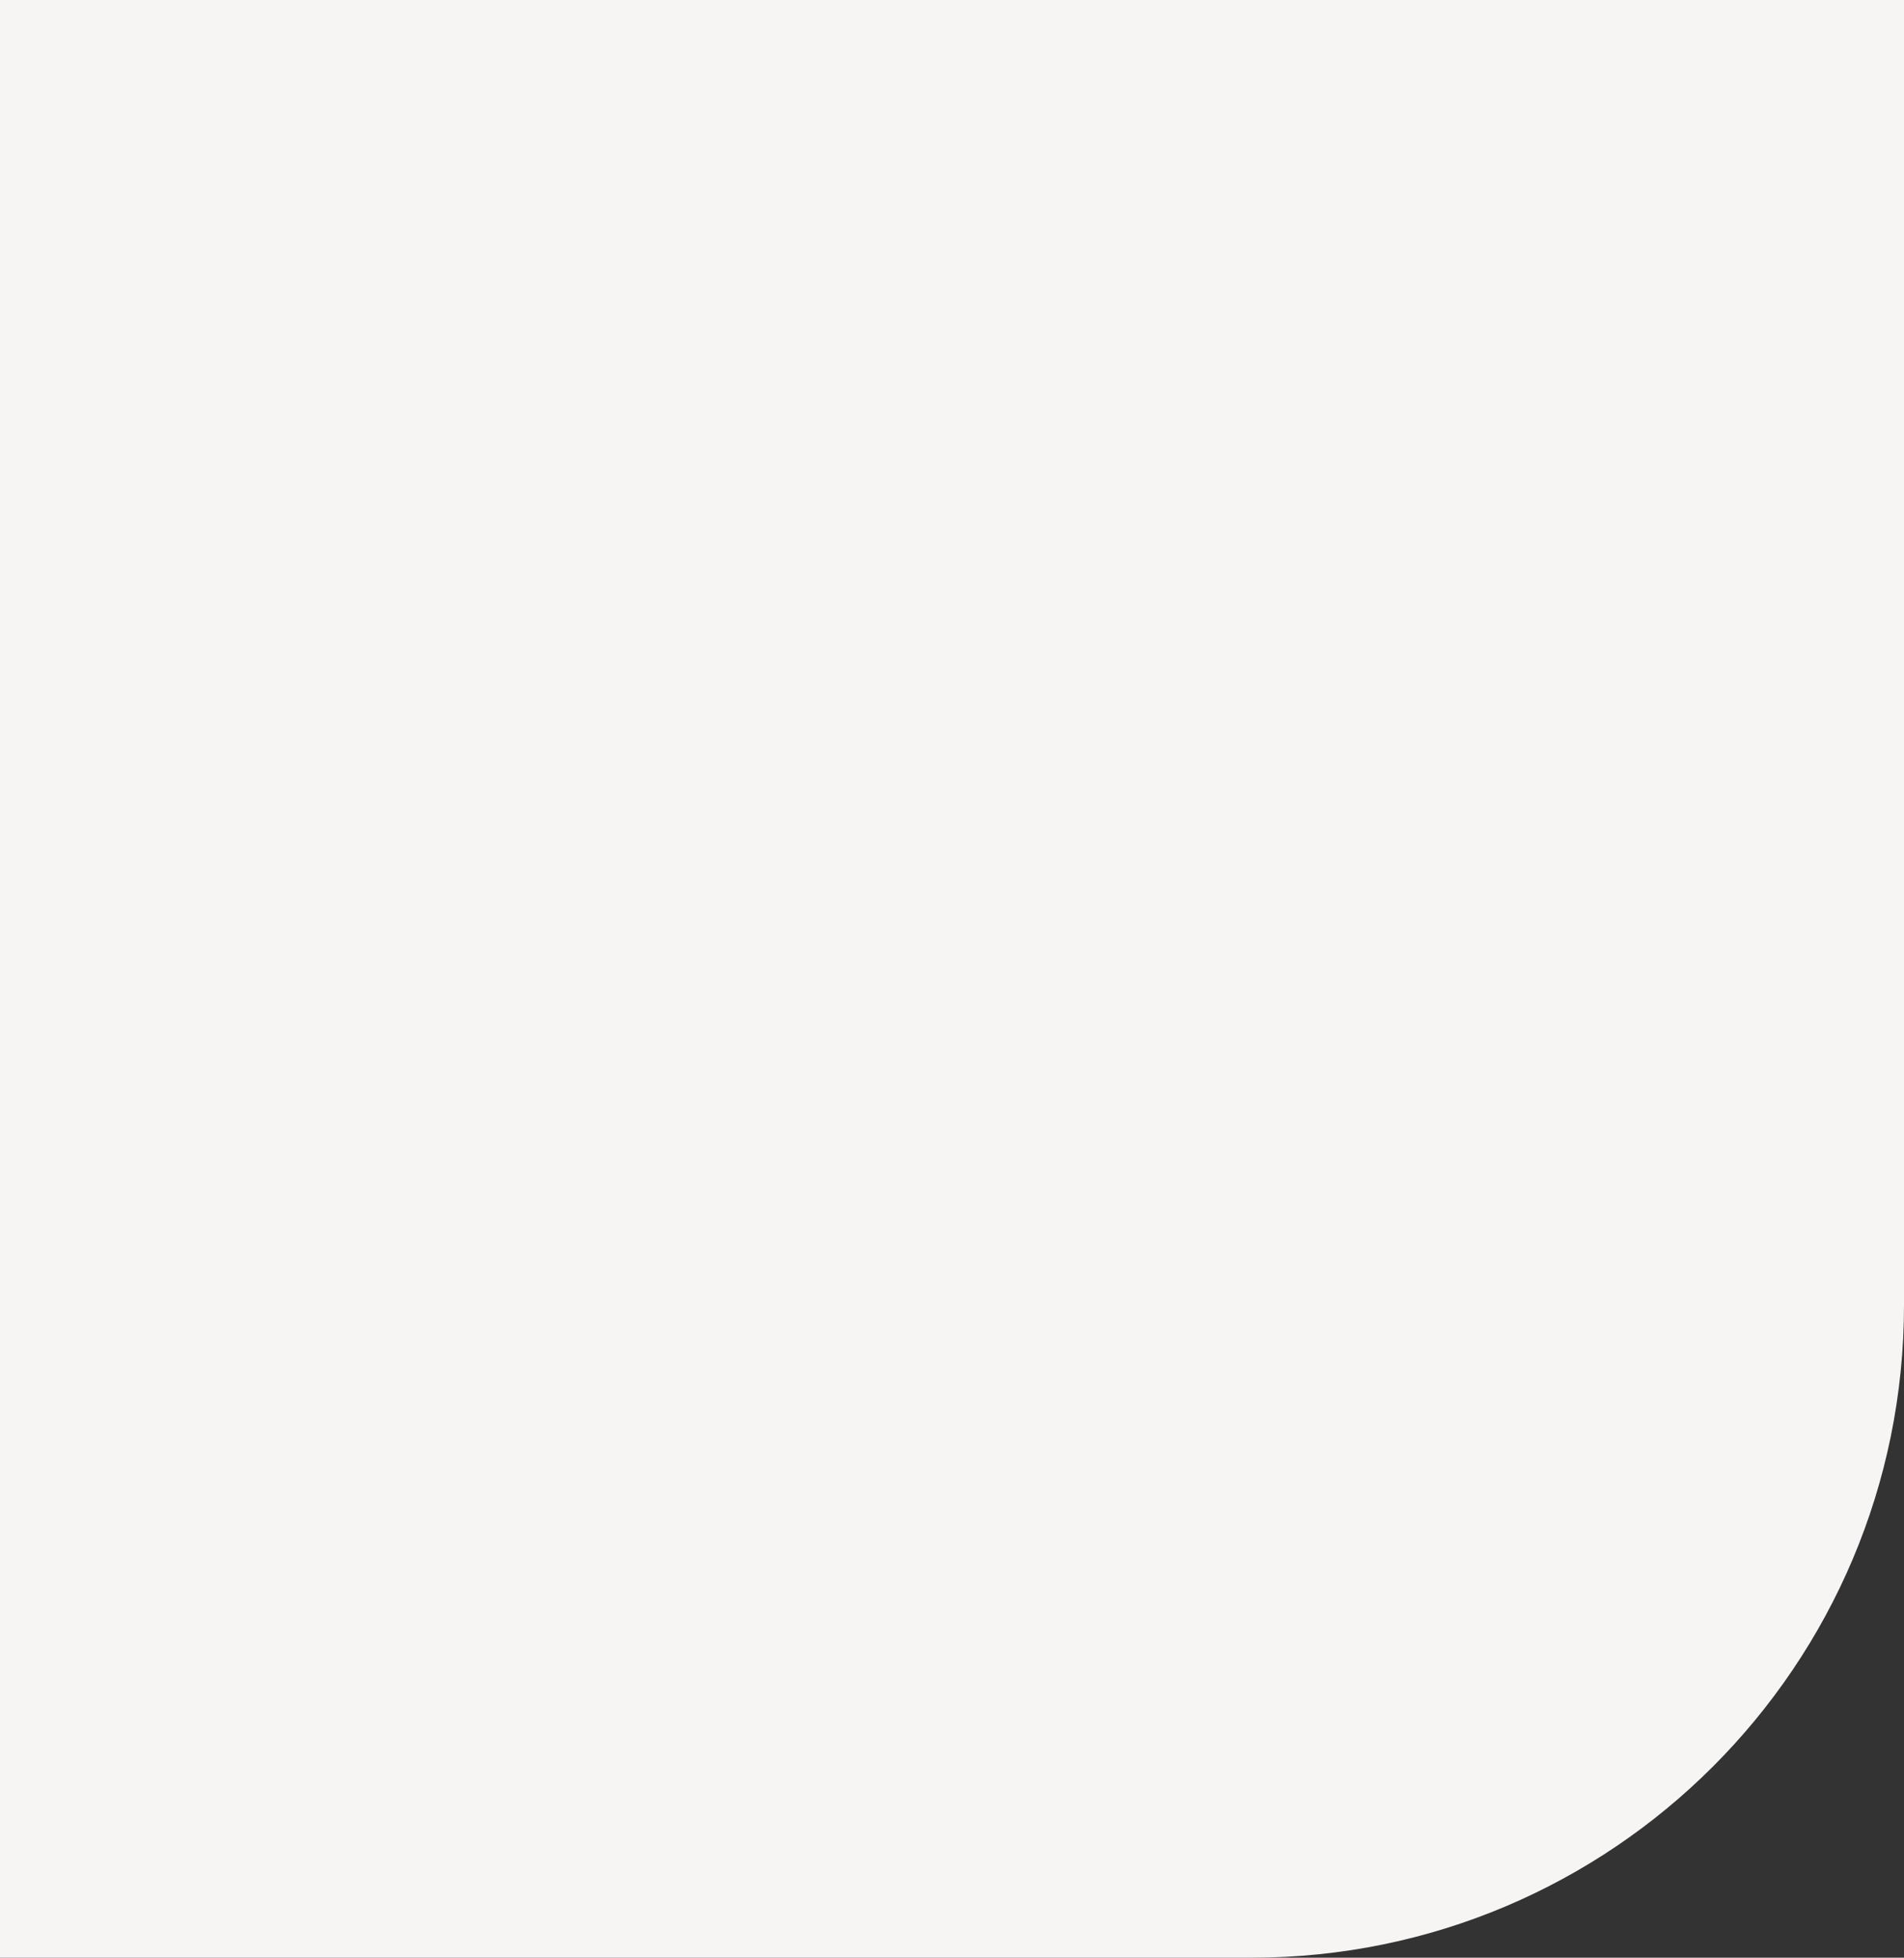 <svg width="467" height="480" viewBox="0 0 467 480" fill="none" xmlns="http://www.w3.org/2000/svg">
<rect x="0" y="0" width="467" height="480" fill="#333333" stroke="none"/>
<path d="M0 0H467V320C467 408.366 395.366 480 307 480H0V0Z" fill="#F7F4F4"/>
</svg>
